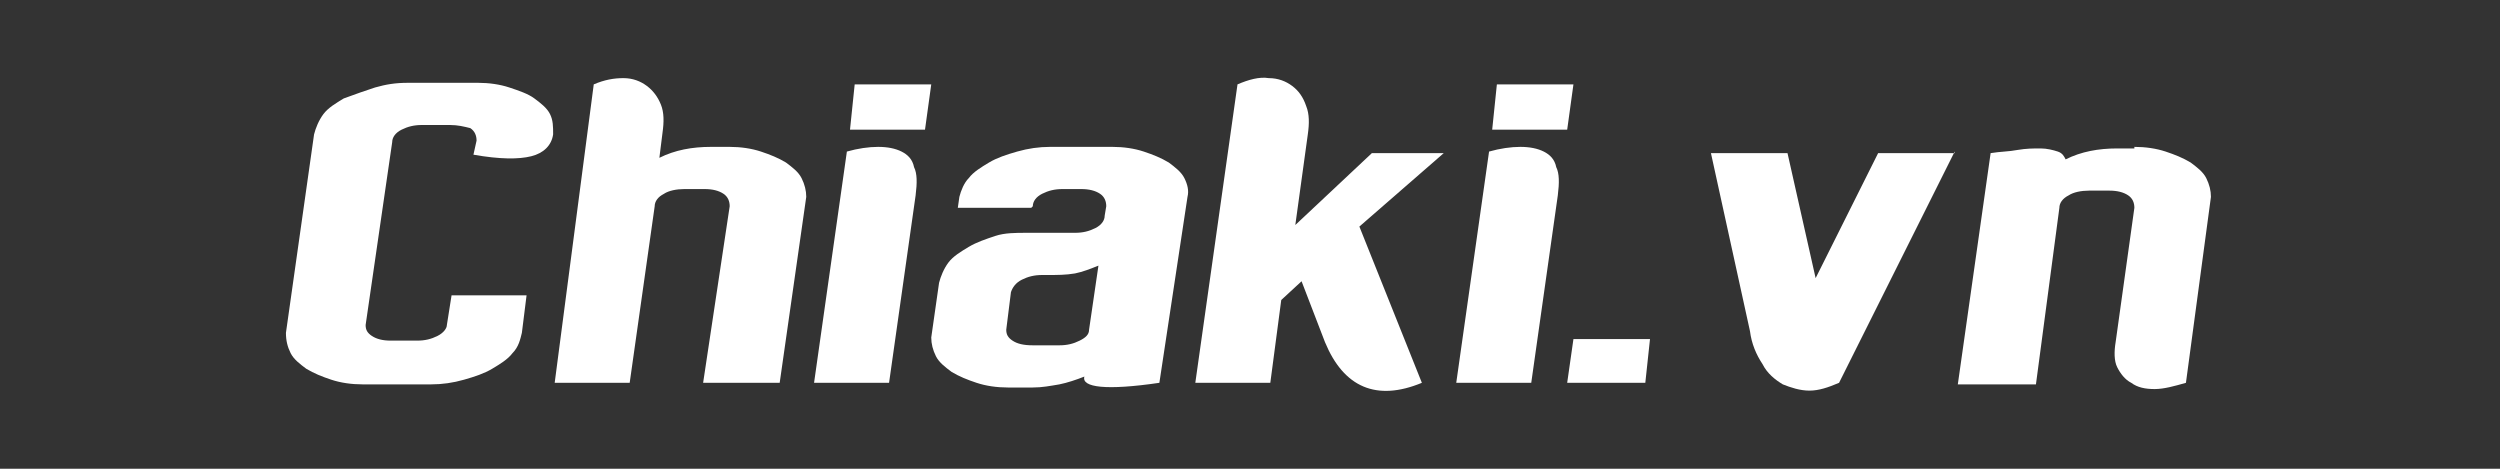 <?xml version="1.0" encoding="utf-8"?>
<!-- Generator: Adobe Illustrator 22.0.1, SVG Export Plug-In . SVG Version: 6.00 Build 0)  -->
<svg version="1.1" id="Layer_1" xmlns="http://www.w3.org/2000/svg" xmlns:xlink="http://www.w3.org/1999/xlink" x="0px" y="0px"
	 viewBox="0 0 160 30" style="enable-background:new 0 0 160 30;" xml:space="preserve">
<rect x="0" y="0" width="160" height="30" fill="#333333" stroke="none"/>
<style type="text/css">
	.st0{fill:#FFFFFF;}
</style>
<g>
	<path class="st0" d="M35.4,8.6C35.3,9.3,34.8,9.8,34,10c-0.8,0.2-2,0.2-3.7-0.1l0.2-0.9c0-0.3-0.1-0.6-0.4-0.8
		C29.7,8.1,29.3,8,28.8,8h-1.8c-0.5,0-0.9,0.1-1.3,0.3c-0.4,0.2-0.6,0.5-0.6,0.8l-1.7,11.7c0,0.3,0.1,0.5,0.4,0.7
		c0.3,0.2,0.7,0.3,1.2,0.3h1.7c0.5,0,0.9-0.1,1.3-0.3c0.4-0.2,0.6-0.5,0.6-0.7l0.3-1.9h4.8l-0.3,2.4c-0.1,0.4-0.2,0.9-0.6,1.3
		c-0.3,0.4-0.8,0.7-1.3,1c-0.5,0.3-1.1,0.5-1.8,0.7c-0.7,0.2-1.4,0.3-2.1,0.3h-4.4c-0.7,0-1.4-0.1-2-0.3c-0.6-0.2-1.1-0.4-1.6-0.7
		c-0.4-0.3-0.8-0.6-1-1c-0.2-0.4-0.3-0.8-0.3-1.3l1.8-12.7c0.1-0.4,0.3-0.9,0.6-1.3c0.3-0.4,0.8-0.7,1.3-1C22.8,6,23.4,5.8,24,5.6
		c0.7-0.2,1.3-0.3,2.1-0.3h4.5c0.7,0,1.4,0.1,2,0.3c0.6,0.2,1.2,0.4,1.6,0.7c0.4,0.3,0.8,0.6,1,1C35.4,7.7,35.4,8.1,35.4,8.6z"/>
	<path class="st0" d="M46.7,9.4c0.7,0,1.4,0.1,2,0.3c0.6,0.2,1.1,0.4,1.6,0.7c0.4,0.3,0.8,0.6,1,1c0.2,0.4,0.3,0.8,0.3,1.2
		l-1.7,11.9H45l1.7-11.3c0-0.3-0.1-0.6-0.4-0.8c-0.3-0.2-0.7-0.3-1.2-0.3h-1.3c-0.5,0-1,0.1-1.3,0.3c-0.4,0.2-0.6,0.5-0.6,0.8
		l-1.6,11.3h-4.8L38,5.4c0.7-0.3,1.3-0.4,1.9-0.4c0.6,0,1.1,0.2,1.5,0.5c0.4,0.3,0.7,0.7,0.9,1.2c0.2,0.5,0.2,1.1,0.1,1.8l-0.2,1.6
		c1-0.5,2.1-0.7,3.3-0.7H46.7z"/>
	<path class="st0" d="M54.2,9.7c0.7-0.2,1.4-0.3,2-0.3c0.6,0,1.1,0.1,1.5,0.3c0.4,0.2,0.7,0.5,0.8,1c0.2,0.4,0.2,1,0.1,1.8l-1.7,12
		h-4.8L54.2,9.7z M59.6,5.4l-0.4,2.9h-4.8l0.3-2.9H59.6z"/>
	<path class="st0" d="M74.2,24.5c-3.4,0.5-5,0.3-4.8-0.4c-0.5,0.2-1.1,0.4-1.6,0.5c-0.6,0.1-1.1,0.2-1.7,0.2h-1.6
		c-0.7,0-1.4-0.1-2-0.3c-0.6-0.2-1.1-0.4-1.6-0.7c-0.4-0.3-0.8-0.6-1-1c-0.2-0.4-0.3-0.8-0.3-1.2l0.5-3.5c0.1-0.4,0.3-0.9,0.6-1.3
		c0.3-0.4,0.8-0.7,1.3-1c0.5-0.3,1.1-0.5,1.7-0.7c0.6-0.2,1.3-0.2,2-0.2h3.1c0.5,0,0.9-0.1,1.3-0.3c0.4-0.2,0.6-0.5,0.6-0.8l0.1-0.6
		c0-0.3-0.1-0.6-0.4-0.8c-0.3-0.2-0.7-0.3-1.2-0.3H68c-0.5,0-0.9,0.1-1.3,0.3c-0.4,0.2-0.6,0.5-0.6,0.8L66,13.3h-4.7l0.1-0.7
		c0.1-0.4,0.3-0.9,0.6-1.2c0.3-0.4,0.8-0.7,1.3-1c0.5-0.3,1.1-0.5,1.8-0.7c0.7-0.2,1.4-0.3,2.1-0.3h4c0.7,0,1.4,0.1,2,0.3
		c0.6,0.2,1.1,0.4,1.6,0.7c0.4,0.3,0.8,0.6,1,1c0.2,0.4,0.3,0.8,0.2,1.2L74.2,24.5z M70.3,17c-0.5,0.2-1,0.4-1.5,0.5
		c-0.6,0.1-1.1,0.1-1.8,0.1h-0.3c-0.5,0-0.9,0.1-1.3,0.3c-0.4,0.2-0.6,0.5-0.7,0.8l-0.3,2.4c0,0.3,0.1,0.5,0.4,0.7
		c0.3,0.2,0.7,0.3,1.3,0.3h1.7c0.5,0,0.9-0.1,1.3-0.3c0.4-0.2,0.6-0.4,0.6-0.7L70.3,17z"/>
	<path class="st0" d="M91,24.5c-2.9,1.2-5,0.3-6.2-2.6L83.3,18L82,19.2l-0.7,5.3h-4.8l2.7-19.1c0.7-0.3,1.4-0.5,2-0.4
		c0.6,0,1.1,0.2,1.5,0.5c0.4,0.3,0.7,0.7,0.9,1.3c0.2,0.5,0.2,1.1,0.1,1.8l-0.8,5.8l4.9-4.6h4.6L87,14.5L91,24.5z"/>
	<path class="st0" d="M95.3,9.7c0.7-0.2,1.4-0.3,2-0.3c0.6,0,1.1,0.1,1.5,0.3c0.4,0.2,0.7,0.5,0.8,1c0.2,0.4,0.2,1,0.1,1.8l-1.7,12
		h-4.8L95.3,9.7z M100.7,5.4l-0.4,2.9h-4.8l0.3-2.9H100.7z"/>
	<path class="st0" d="M100.3,24.5l0.4-2.8h4.9l-0.3,2.8H100.3z"/>
	<path class="st0" d="M125.1,9.7l-7.4,14.8c-0.7,0.3-1.3,0.5-1.9,0.5c-0.6,0-1.2-0.2-1.7-0.4c-0.5-0.3-1-0.7-1.3-1.3
		c-0.4-0.6-0.7-1.3-0.8-2.1l-2.5-11.4h4.9l1.8,8l4-8H125.1z"/>
	<path class="st0" d="M136.6,9.4c0.7,0,1.4,0.1,2,0.3c0.6,0.2,1.1,0.4,1.6,0.7c0.4,0.3,0.8,0.6,1,1c0.2,0.4,0.3,0.8,0.3,1.2
		l-1.6,11.9c-0.7,0.2-1.4,0.4-2,0.4c-0.6,0-1.1-0.1-1.5-0.4c-0.4-0.2-0.7-0.6-0.9-1c-0.2-0.4-0.2-1-0.1-1.6l1.2-8.6
		c0-0.3-0.1-0.6-0.4-0.8c-0.3-0.2-0.7-0.3-1.2-0.3h-1.3c-0.5,0-1,0.1-1.3,0.3c-0.4,0.2-0.6,0.5-0.6,0.8l-1.5,11.3h-5l2.1-14.8
		c0.6-0.1,1.2-0.1,1.7-0.2c0.6-0.1,1-0.1,1.5-0.1c0.4,0,0.8,0.1,1.1,0.2c0.3,0.1,0.4,0.3,0.5,0.5c1-0.5,2.1-0.7,3.3-0.7H136.6z"/>
</g>
</svg>
